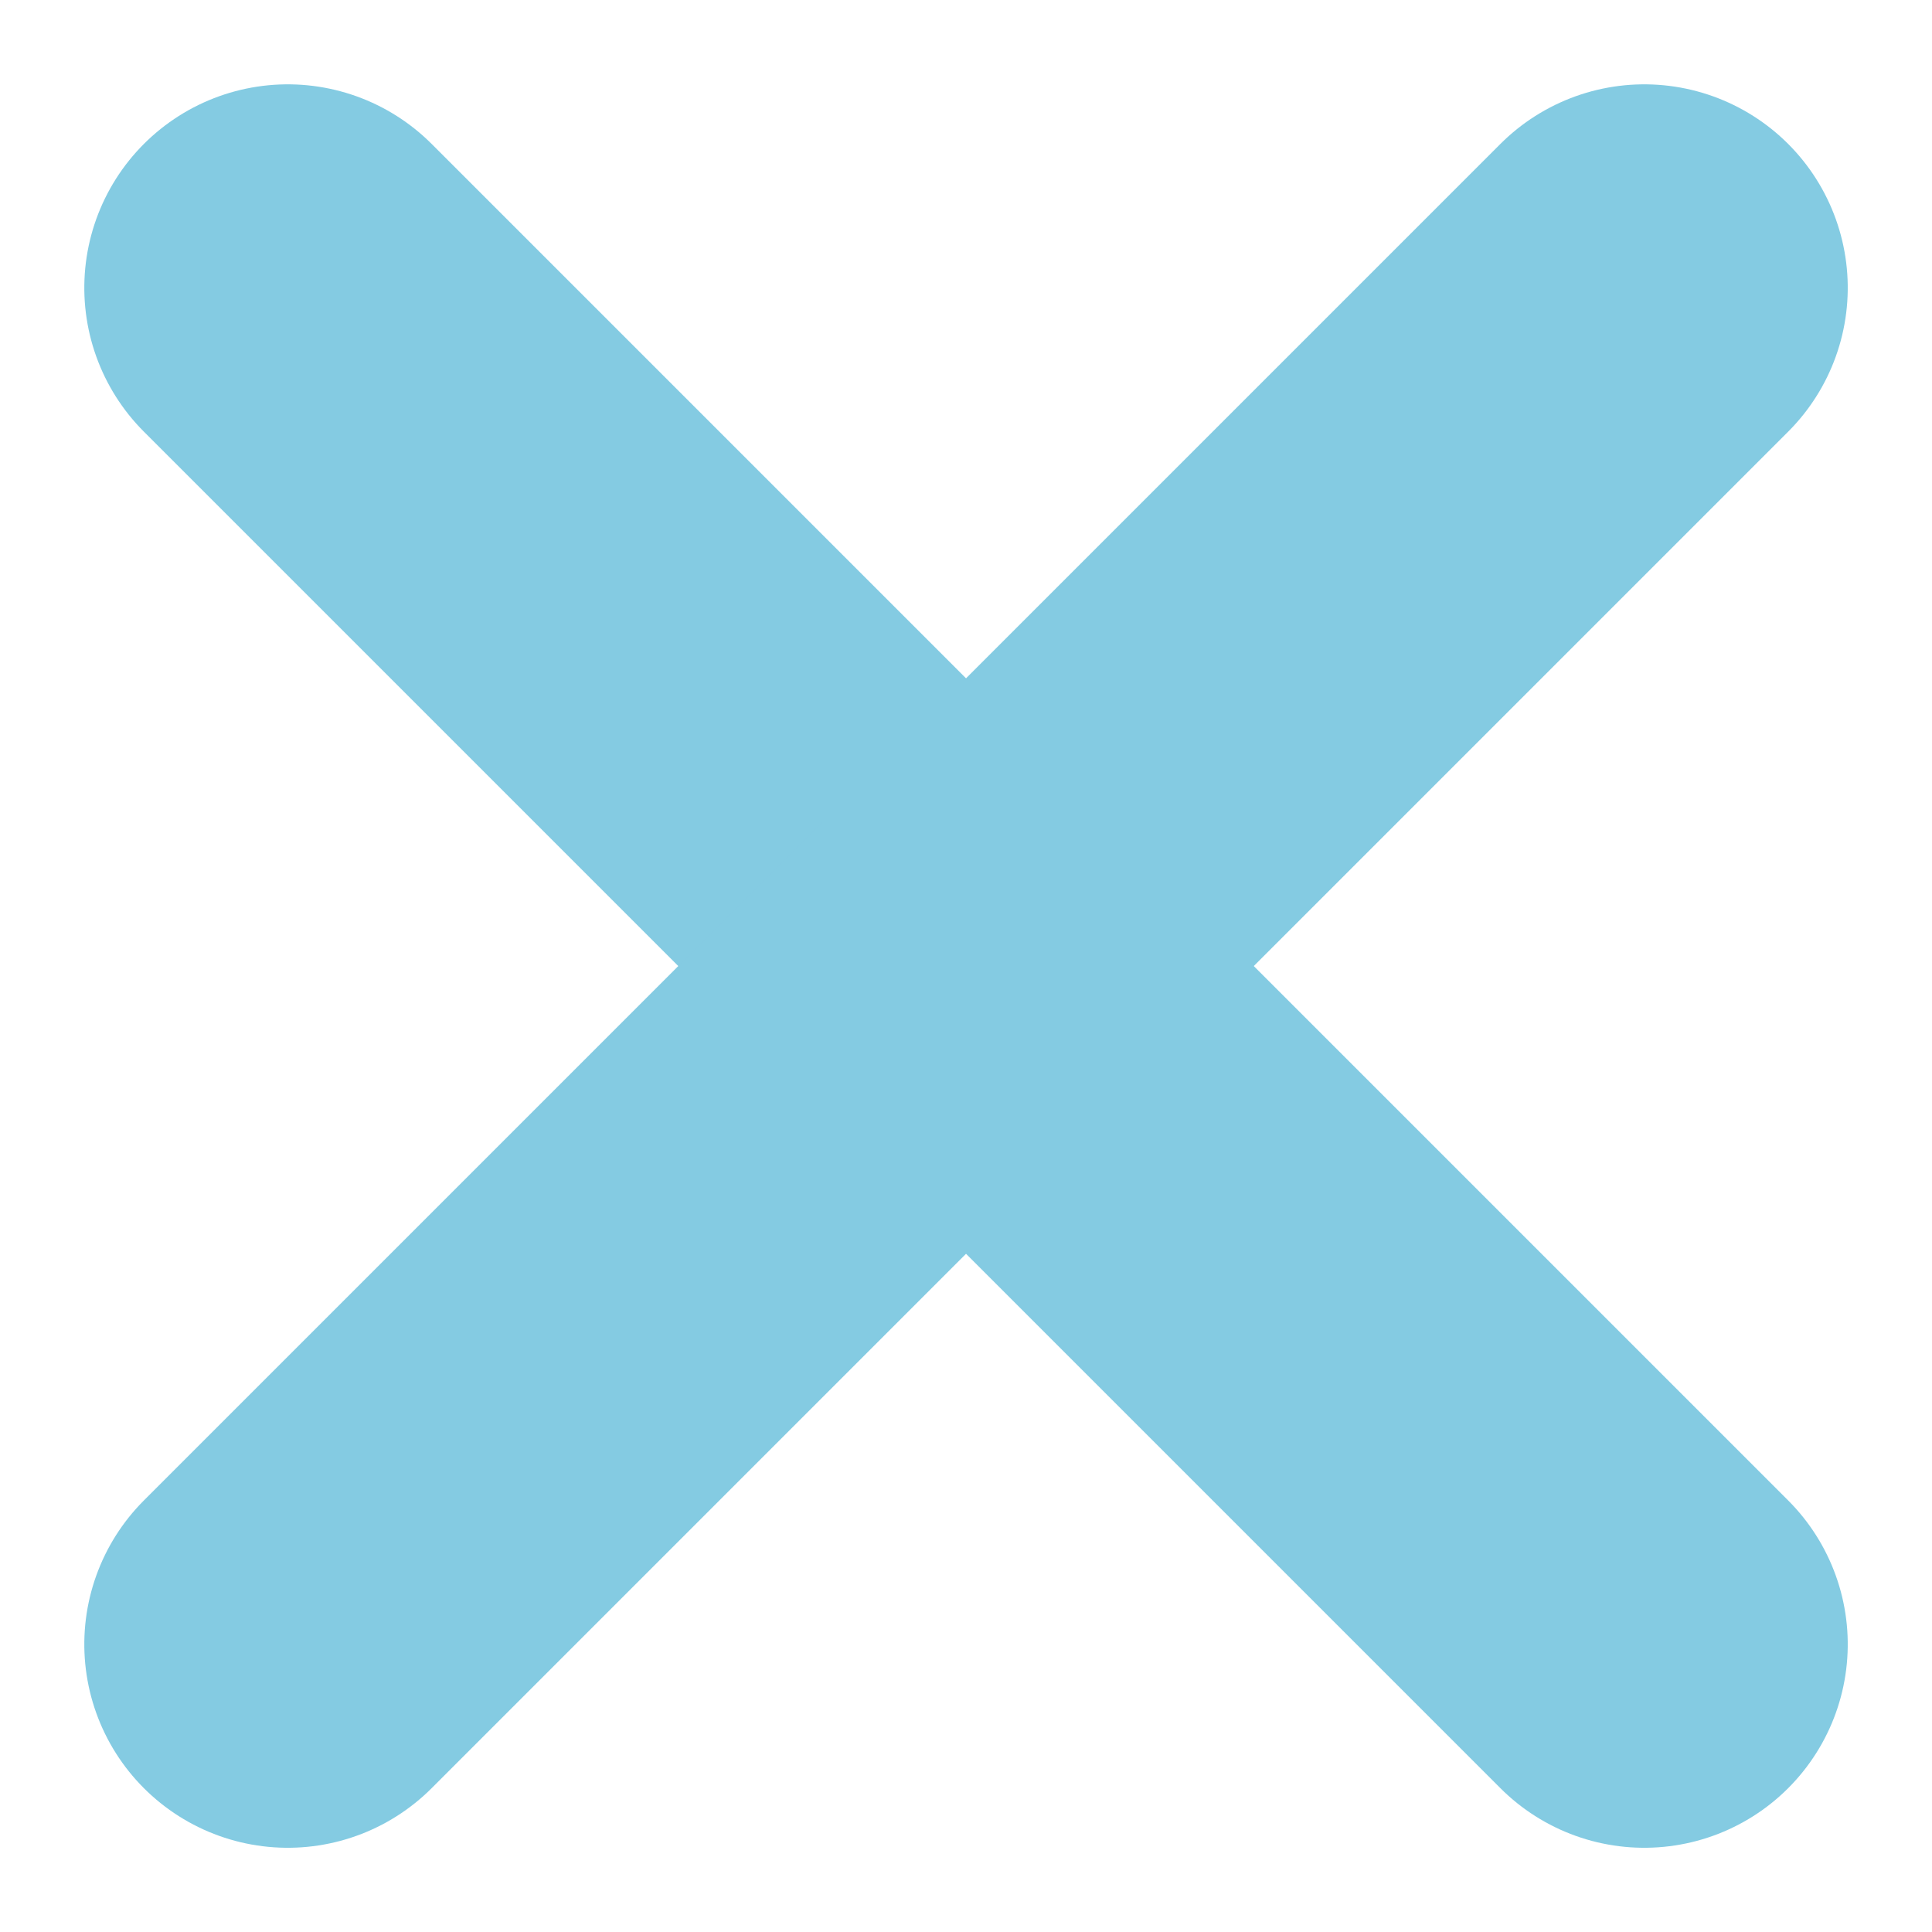 <svg xmlns="http://www.w3.org/2000/svg" width="16.617" height="16.617" viewBox="0 0 16.617 16.617"><g id="Group_13" data-name="Group 13" transform="translate(397.571 -779.408) rotate(45)"><line id="Line_30" data-name="Line 30" x1="16.5" transform="translate(273.5 832.25)" fill="none" stroke="#84cbe2" stroke-linecap="round" stroke-width="3.5"></line><line id="Line_31" data-name="Line 31" x1="16.5" transform="translate(281.75 824) rotate(90)" fill="none" stroke="#84cbe2" stroke-linecap="round" stroke-width="3.5"></line></g></svg>